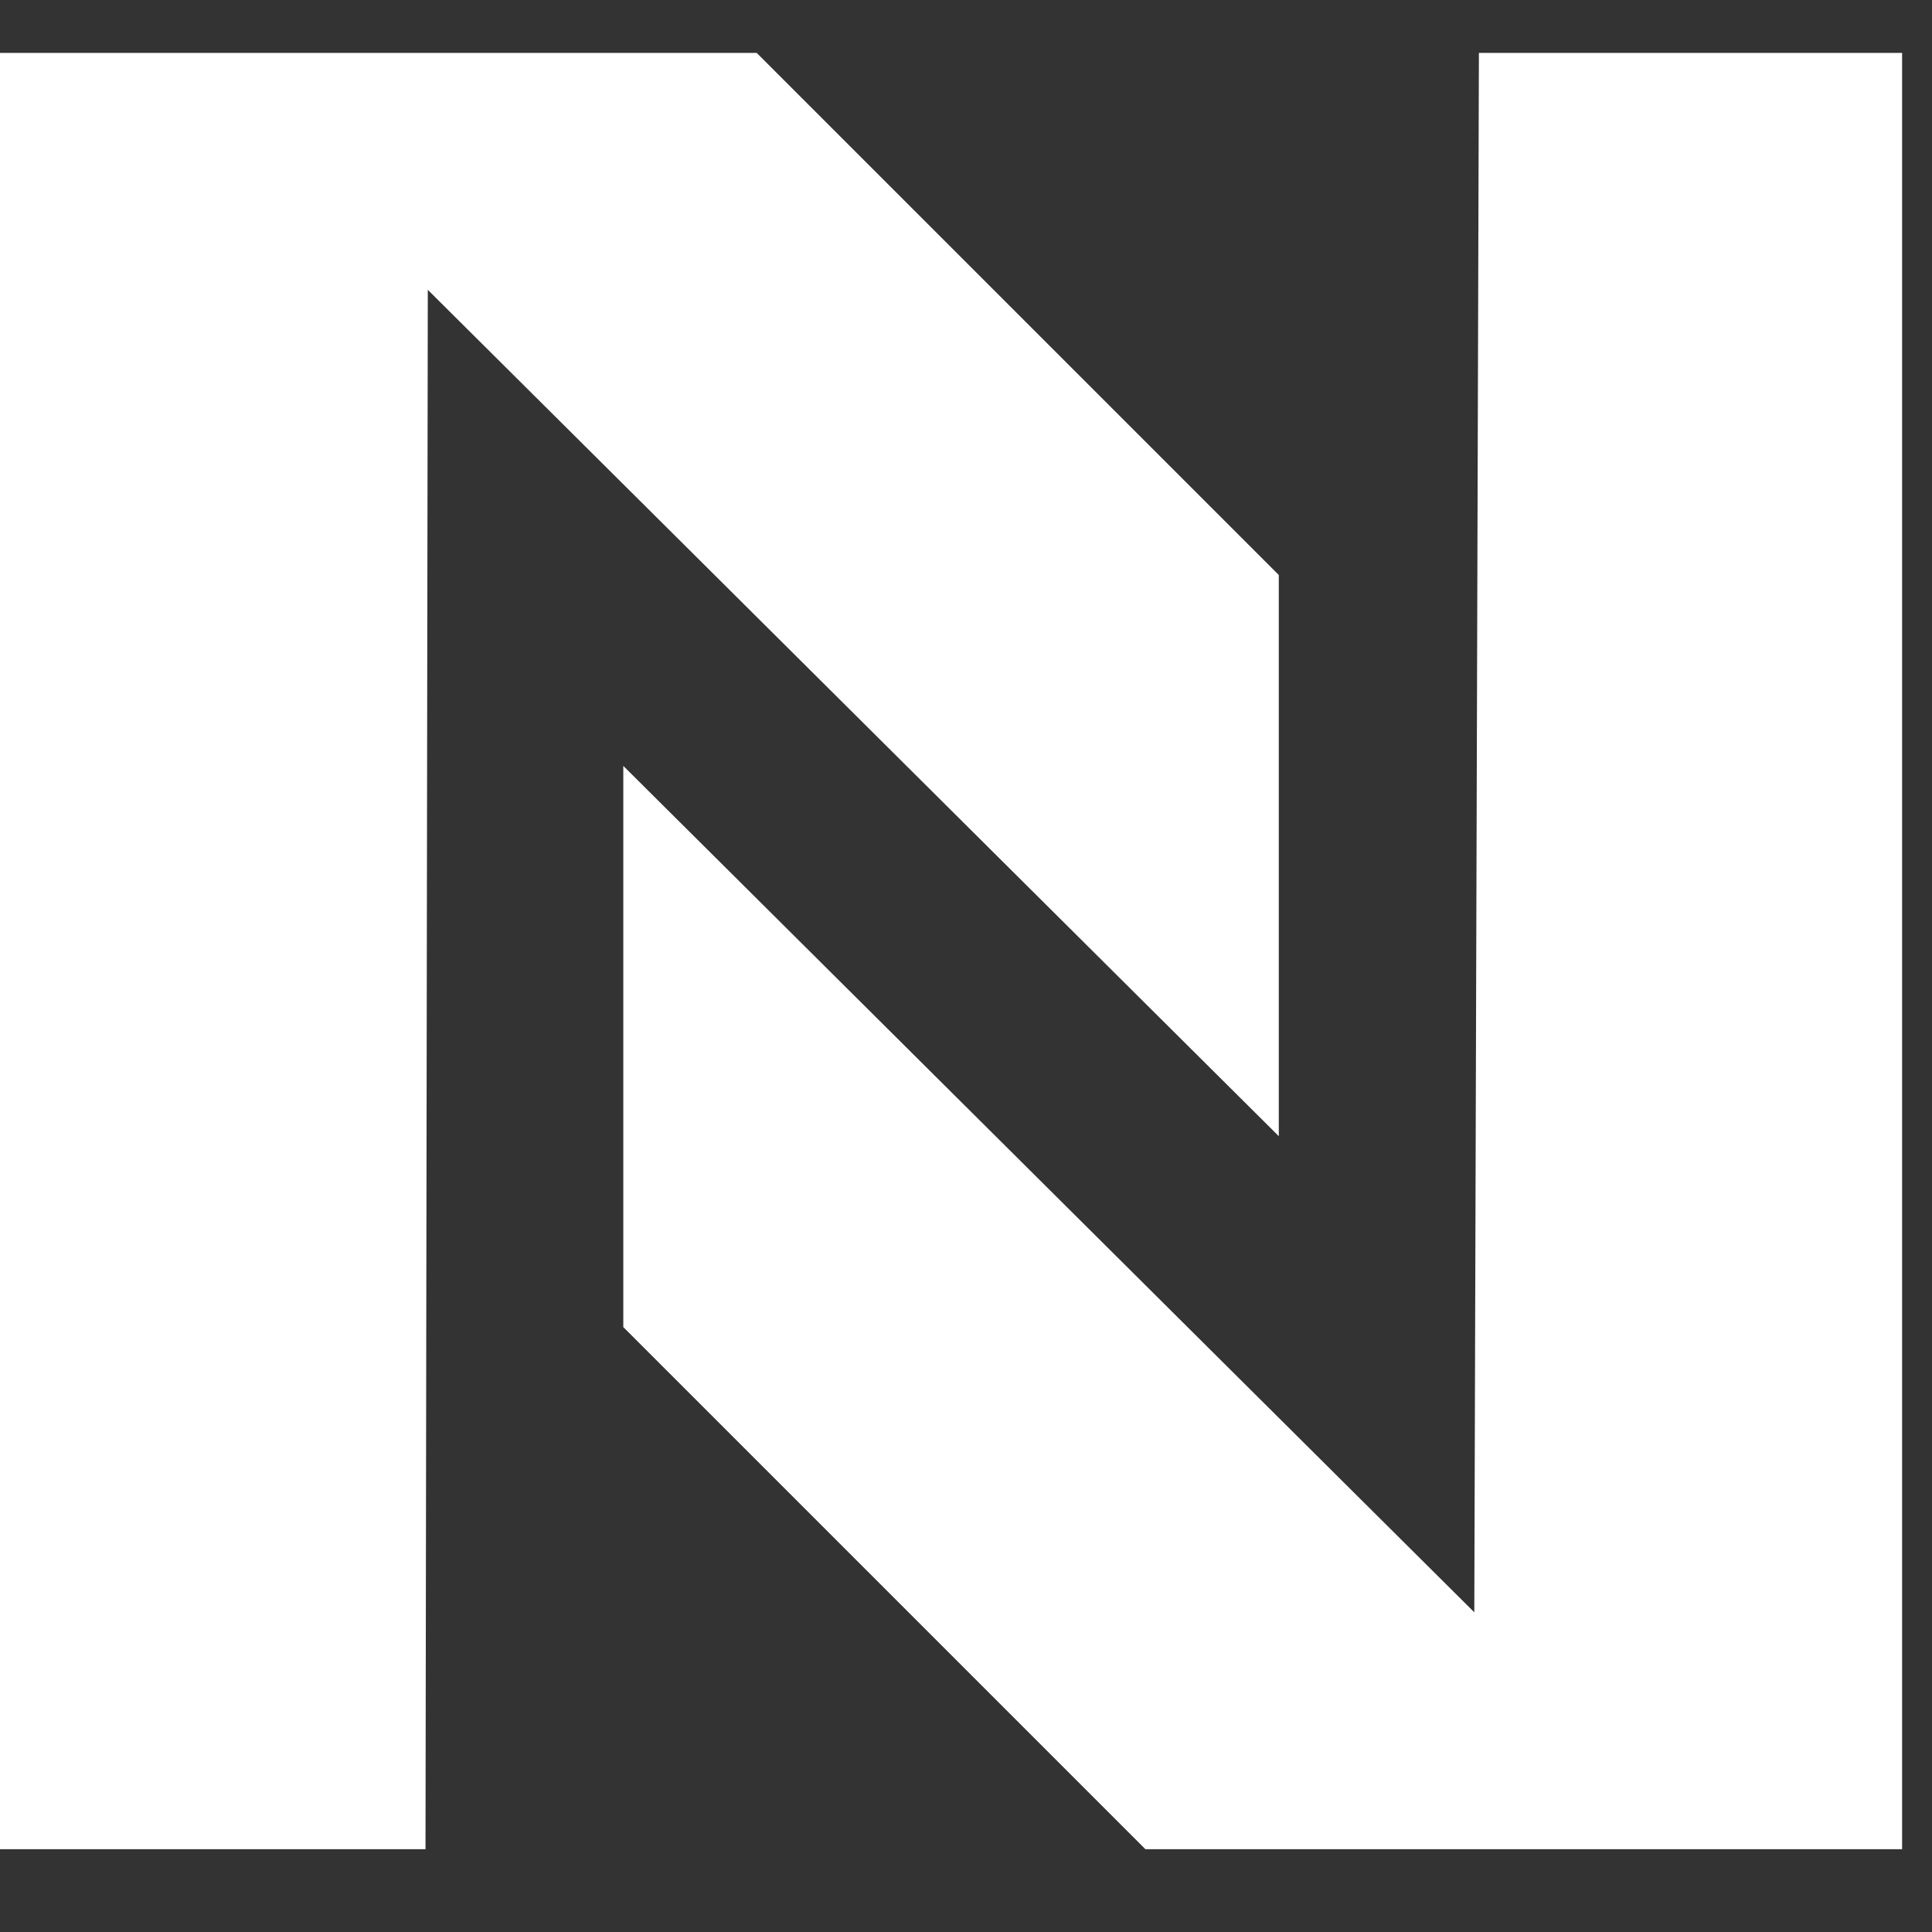 <svg version="1.2" xmlns="http://www.w3.org/2000/svg" viewBox="0 0 84 84" width="84" height="84">
	<rect x="0" y="0" width="84" height="84" fill="#333333" stroke="none"/>
	<title>letter-n-svgrepo-com-svg</title>
	<style>
		.s0 { fill: #ffffff } 
	</style>
	<g id="Layer">
		<path id="Layer" class="s0" d="m0 2.3h32.9l22.7 22.7v24.4l-37-36.8-0.1 67.8h-18.5z"/>
		<path id="Layer" class="s0" d="m82.7 80.4h-32.9l-22.7-22.7v-24.4l37 36.8 0.2-67.8h18.4z"/>
	</g>
</svg>